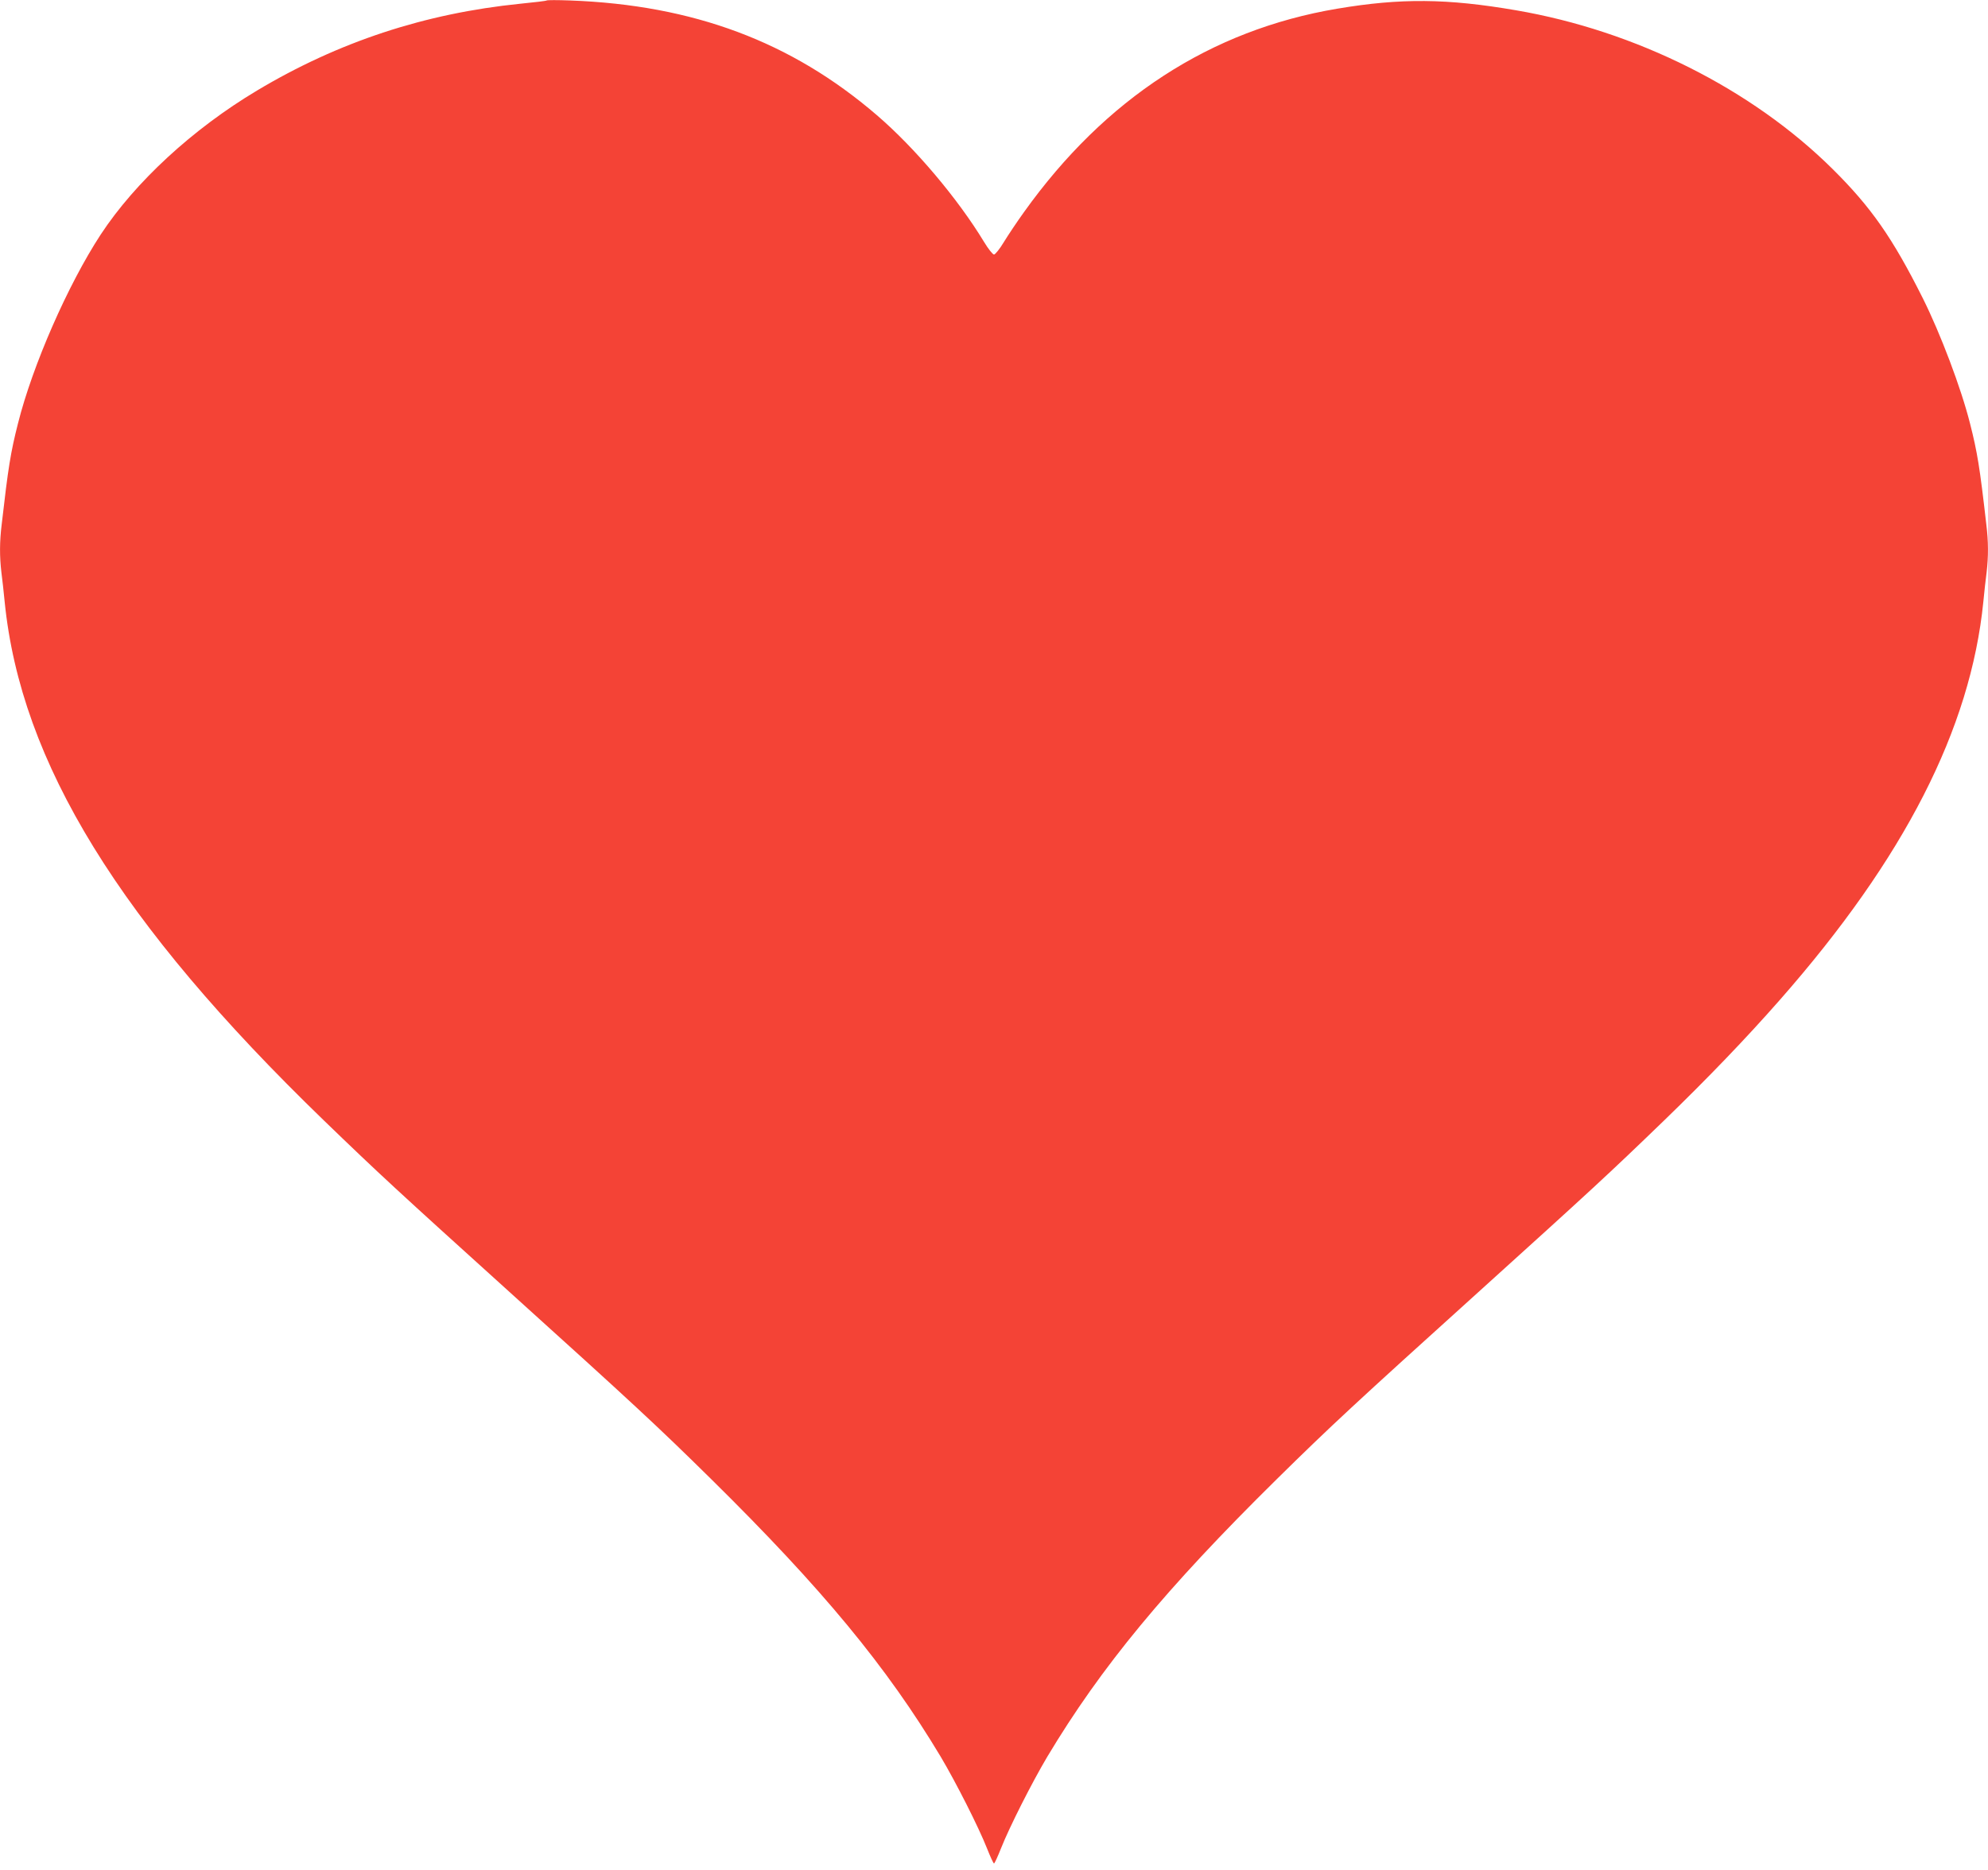 <?xml version="1.0" standalone="no"?>
<!DOCTYPE svg PUBLIC "-//W3C//DTD SVG 20010904//EN"
 "http://www.w3.org/TR/2001/REC-SVG-20010904/DTD/svg10.dtd">
<svg version="1.0" xmlns="http://www.w3.org/2000/svg"
 width="1280pt" height="1204pt" viewBox="0 0 1280 1204"
 preserveAspectRatio="xMidYMid meet">
<g transform="translate(0,1204) scale(0.1,-0.1)"
fill="#f44336" stroke="none">
<path d="M3520 12037 c-3 -3 -79 -12 -170 -21 -613 -62 -1170 -245 -1695 -559
-415 -248 -785 -590 -1007 -928 -211 -323 -438 -841 -532 -1215 -48 -189 -63
-283 -105 -650 -14 -113 -14 -207 -2 -310 6 -43 15 -128 21 -189 104 -1036
739 -2067 2056 -3341 358 -346 470 -449 1189 -1099 805 -727 958 -869 1304
-1210 717 -707 1131 -1209 1478 -1788 98 -165 243 -451 298 -590 21 -53 41
-97 45 -97 4 0 24 44 45 97 55 139 200 425 298 590 347 579 761 1081 1478
1788 346 341 499 483 1304 1210 719 650 831 753 1189 1099 280 271 530 531
745 776 803 913 1229 1747 1311 2565 6 61 15 146 21 189 12 103 12 197 -2 310
-42 367 -57 461 -105 650 -57 226 -190 578 -304 806 -194 387 -332 585 -579
830 -521 517 -1269 892 -2041 1024 -442 76 -741 79 -1150 10 -815 -137 -1494
-578 -2017 -1310 -44 -61 -102 -148 -129 -192 -27 -45 -56 -81 -64 -81 -8 0
-37 36 -64 81 -169 279 -446 607 -691 817 -550 473 -1182 709 -1975 738 -80 3
-147 3 -150 0z"/>
</g>
</svg>
